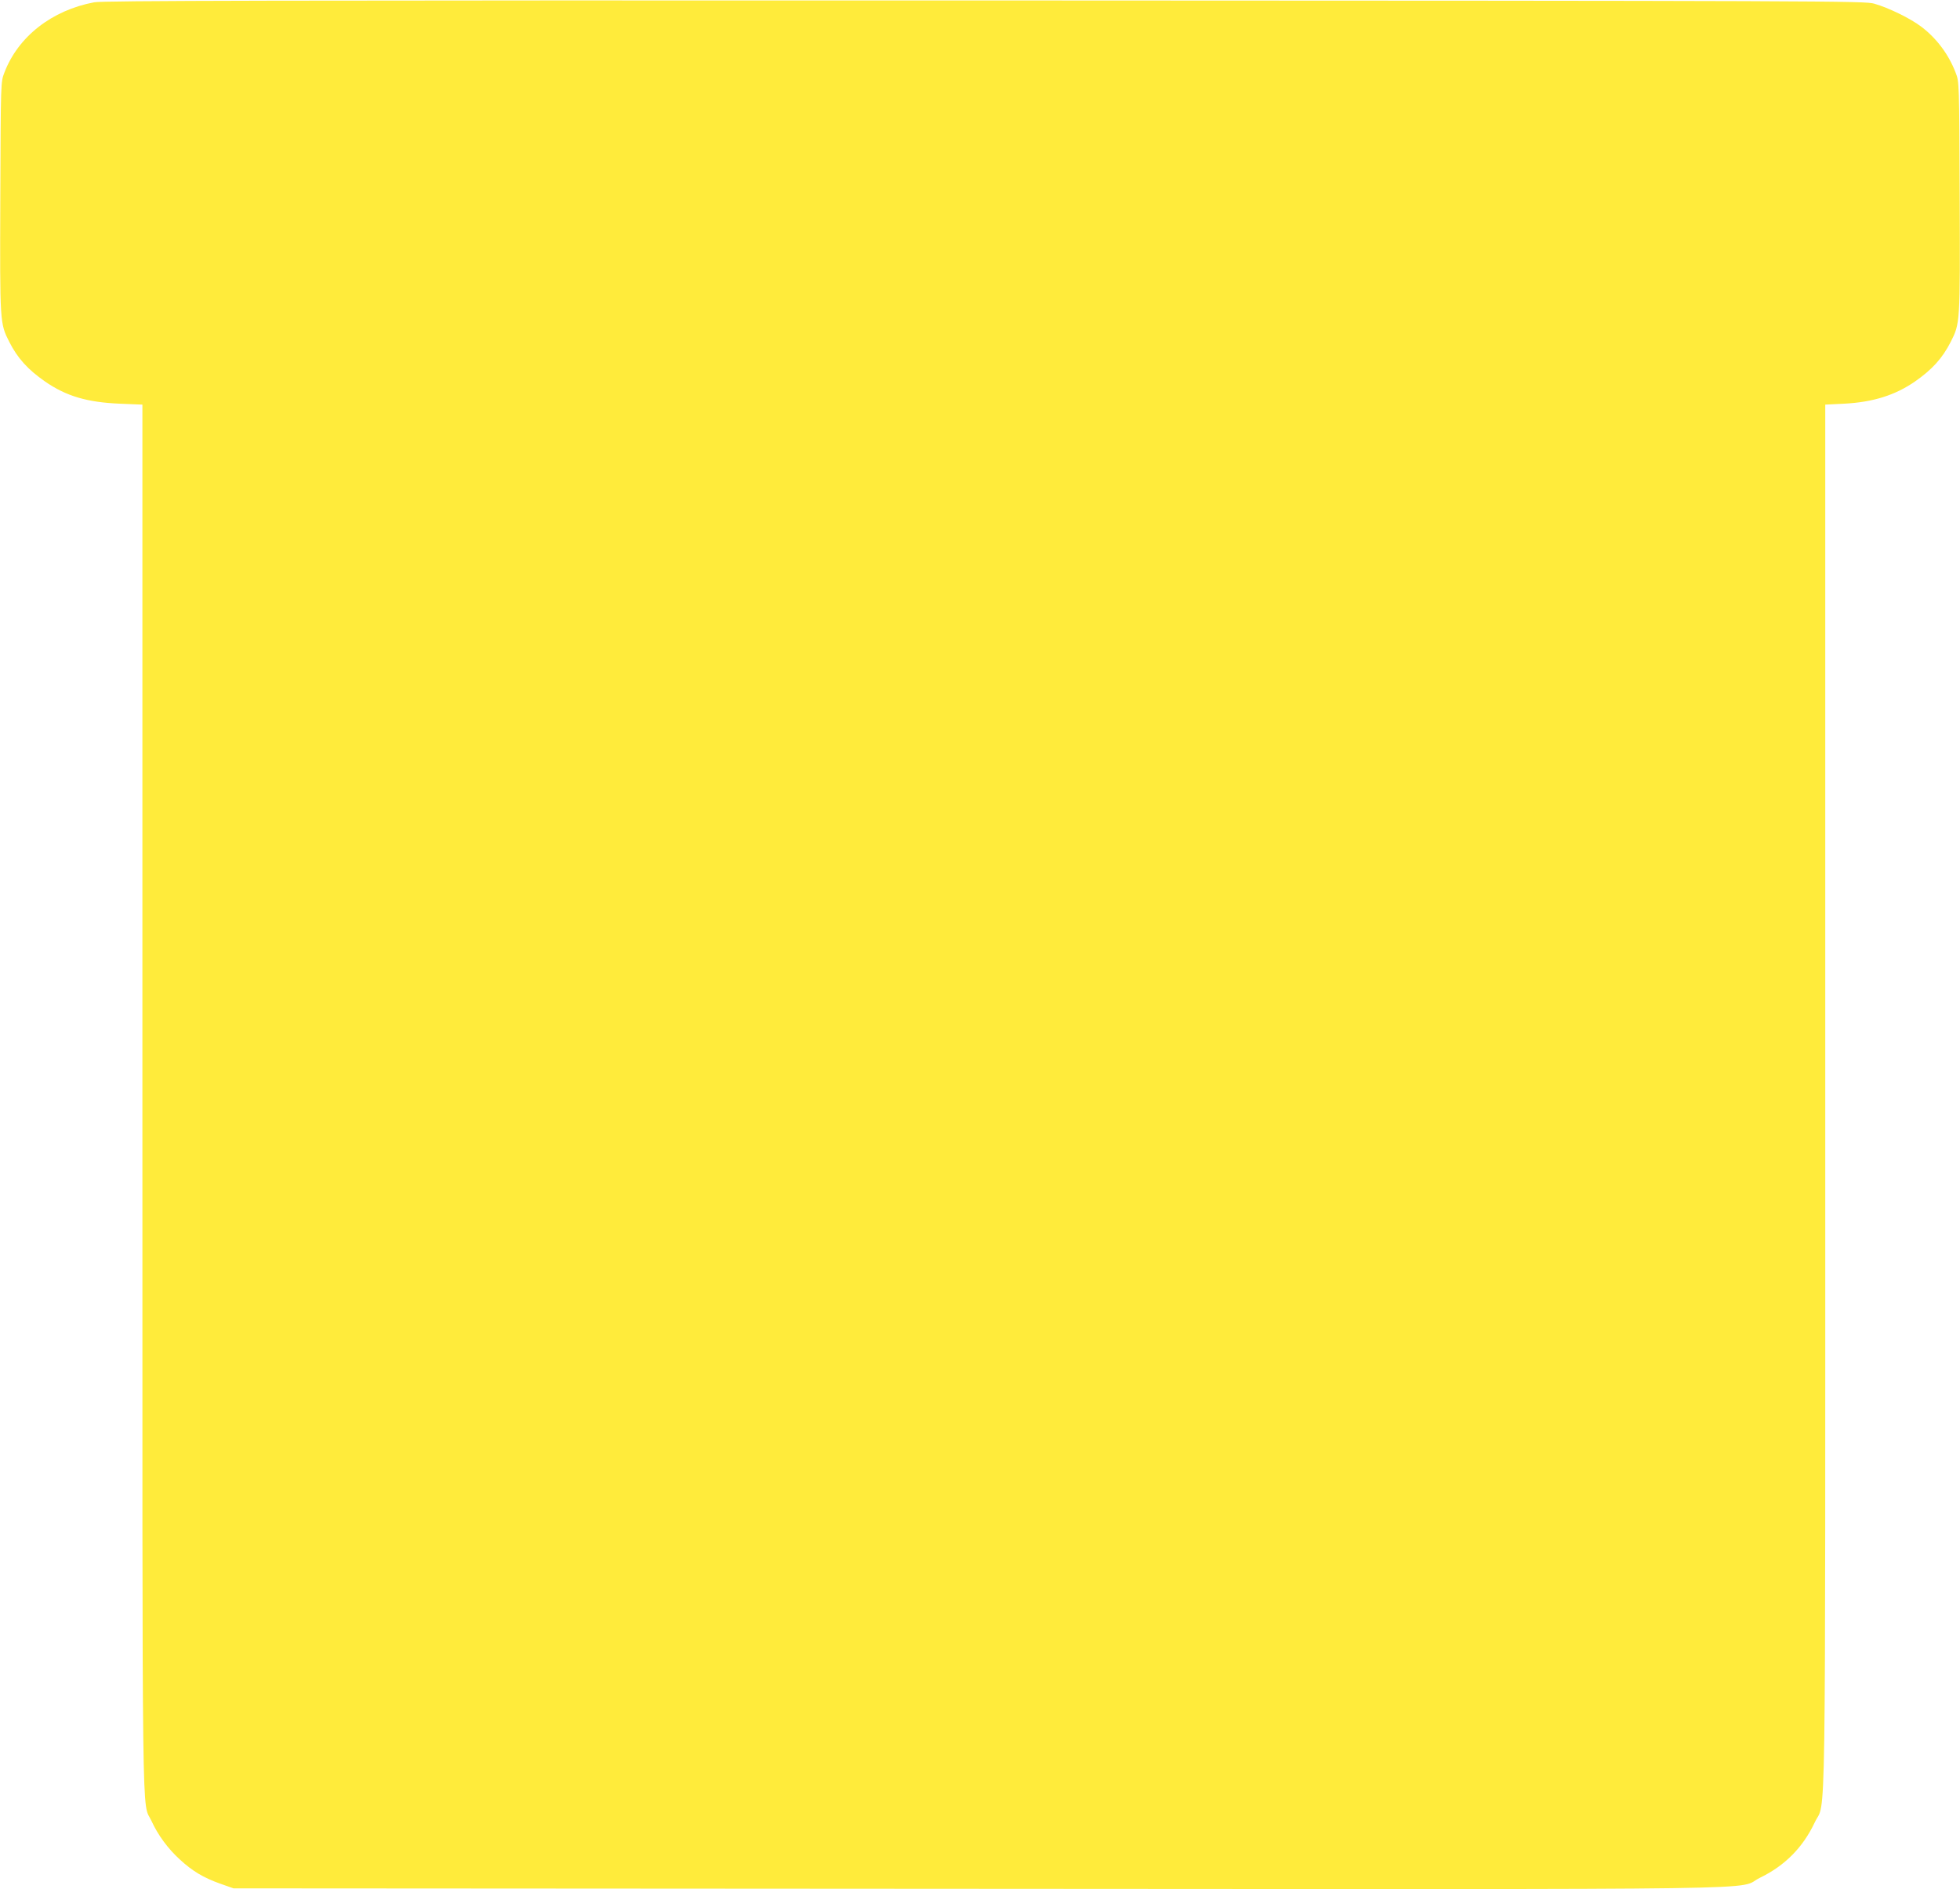 <?xml version="1.0" standalone="no"?>
<!DOCTYPE svg PUBLIC "-//W3C//DTD SVG 20010904//EN"
 "http://www.w3.org/TR/2001/REC-SVG-20010904/DTD/svg10.dtd">
<svg version="1.0" xmlns="http://www.w3.org/2000/svg"
 width="1280pt" height="1234pt" viewBox="0 0 1280 1234"
 preserveAspectRatio="xMidYMid meet">
<g transform="translate(0,1234) scale(0.1,-0.1)"
fill="#ffeb3b" stroke="none">
<path d="M615 12325 c-277 -52 -498 -225 -587 -461 -23 -59 -23 -59 -26 -811
-3 -829 -3 -824 59 -947 54 -106 121 -180 233 -258 139 -96 275 -136 489 -145
l147 -6 0 -4531 c0 -4972 -5 -4580 60 -4722 41 -90 107 -180 184 -250 82 -76
154 -119 263 -158 l88 -31 4860 -3 c5448 -3 4939 -10 5110 73 161 78 279 197
356 360 75 161 69 -280 69 4748 l0 4514 123 6 c189 10 333 55 463 145 112 78
179 152 233 258 62 123 62 118 59 947 -3 752 -3 752 -26 811 -45 119 -124 225
-224 301 -72 55 -214 124 -308 151 -63 18 -245 19 -5810 21 -4691 1 -5758 -1
-5815 -12z"/>
</g>
</svg>

